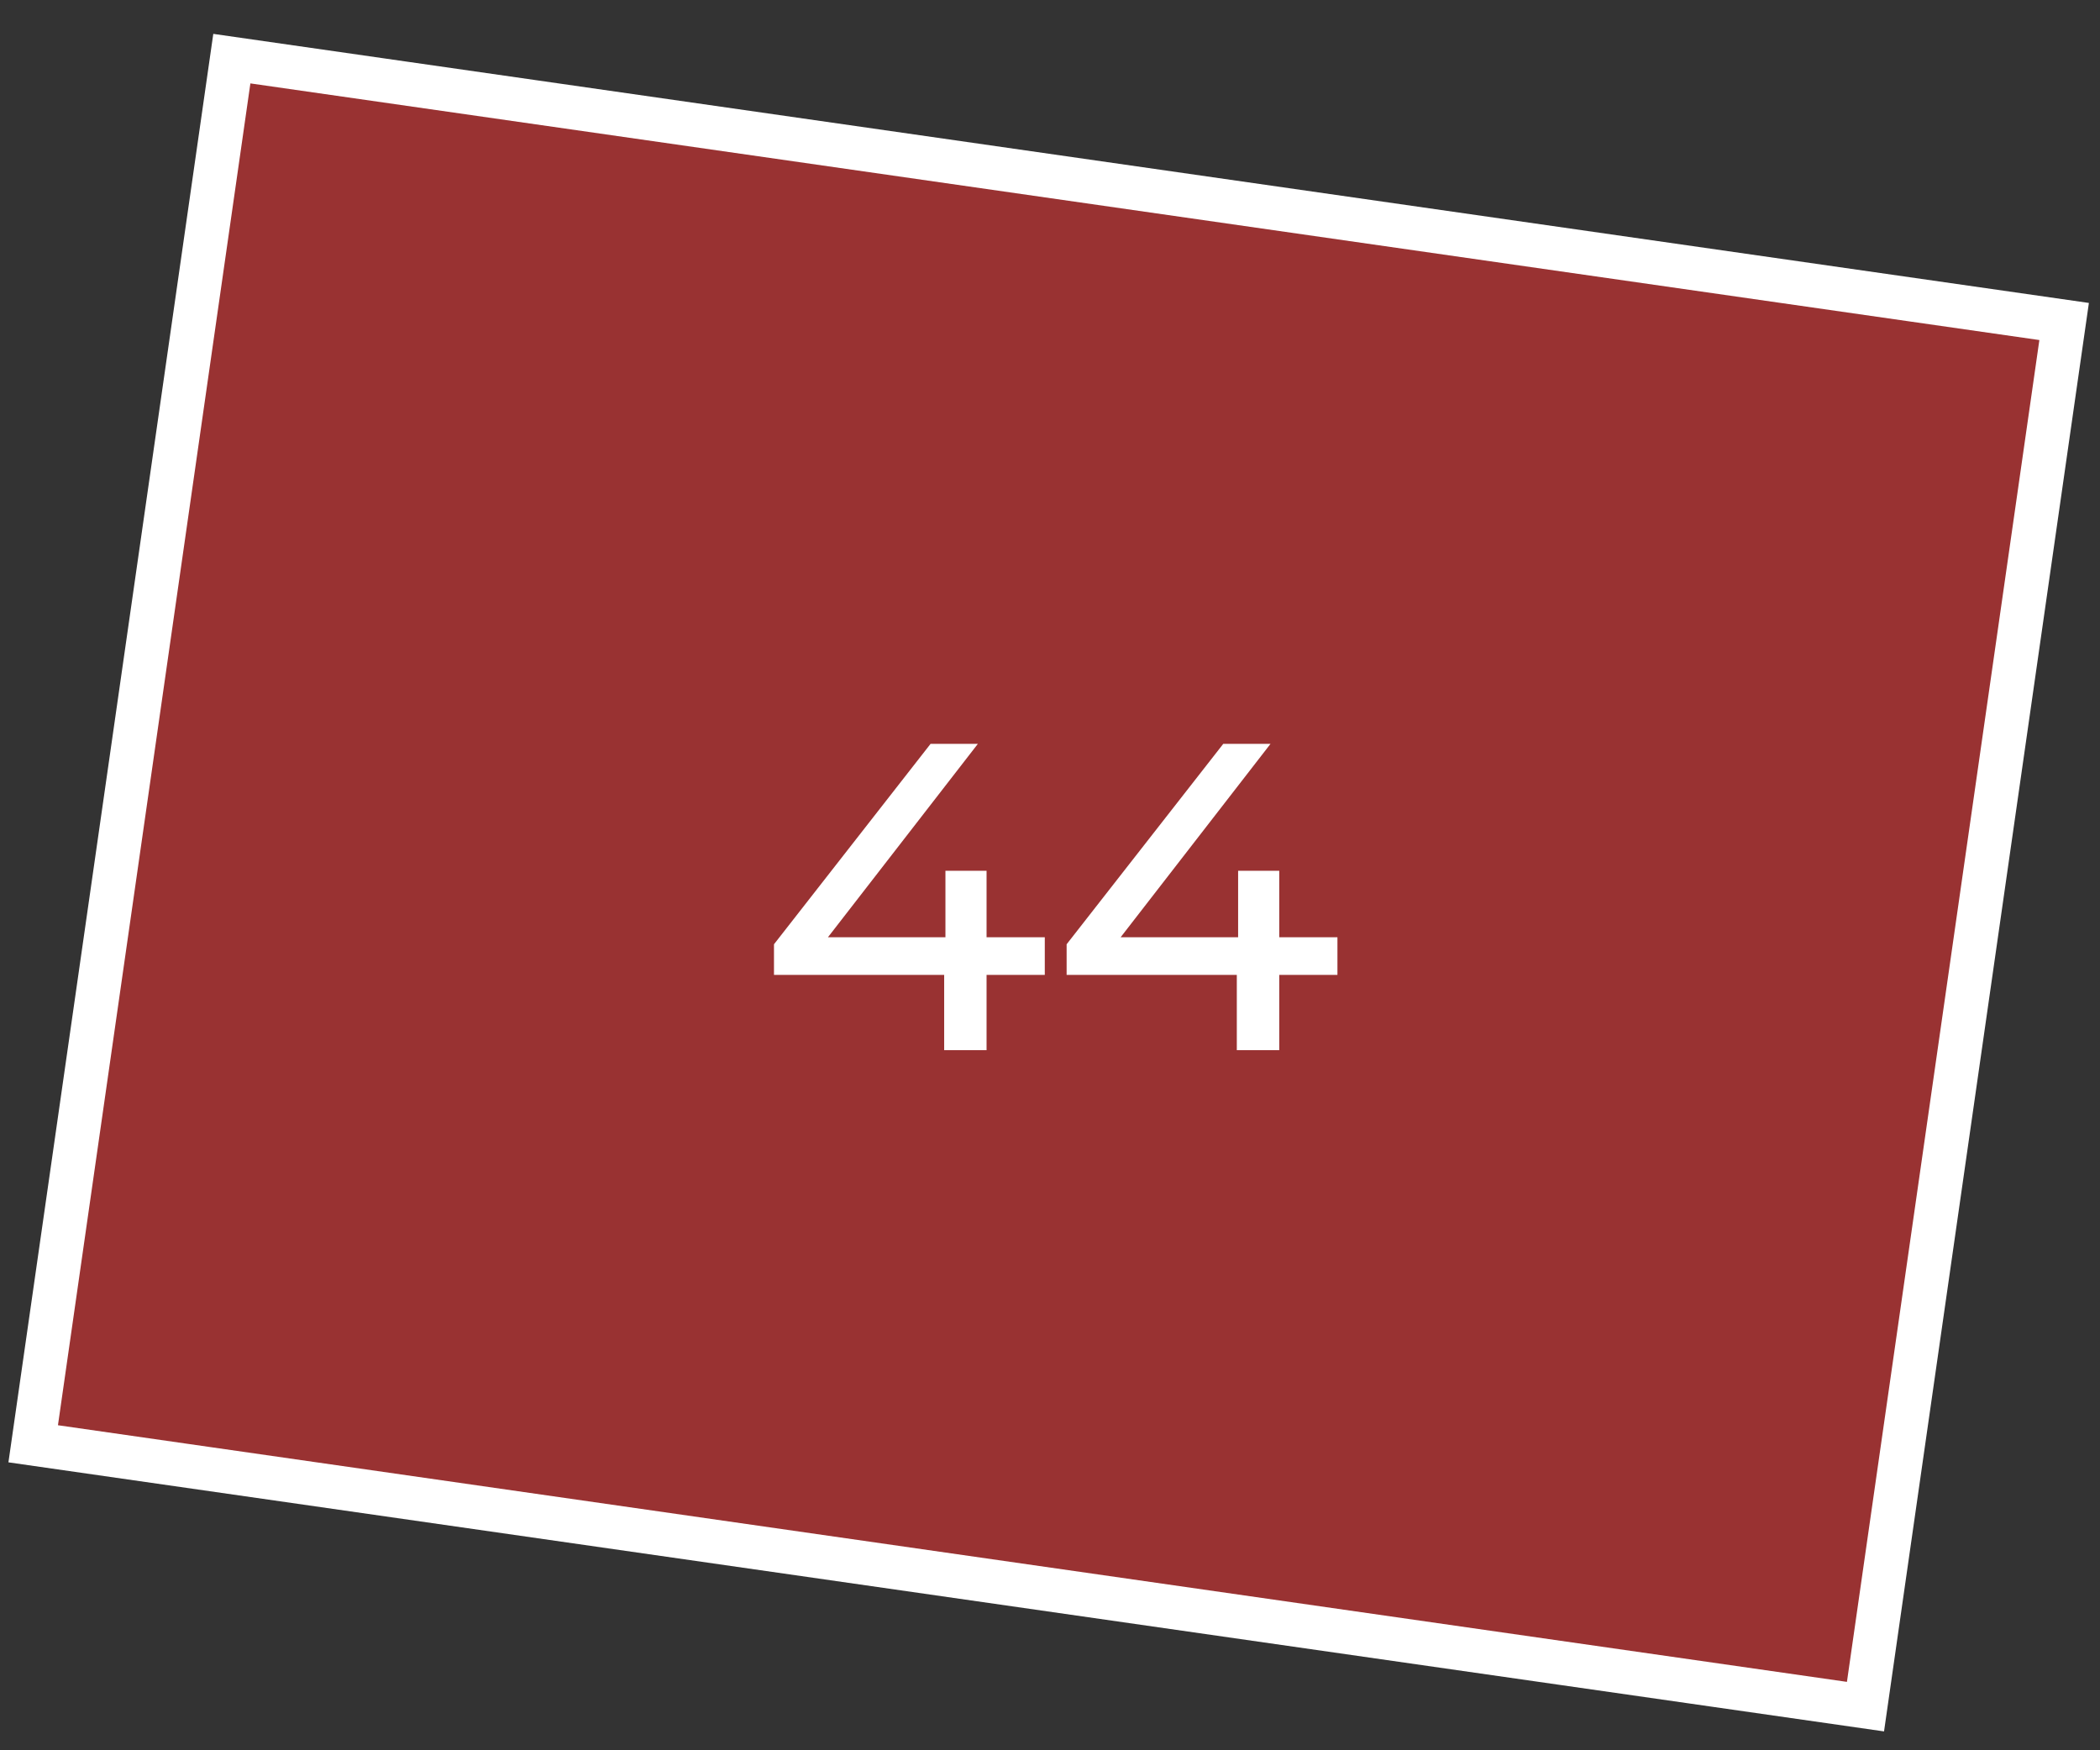 <?xml version="1.0" encoding="UTF-8"?> <svg xmlns="http://www.w3.org/2000/svg" width="48" height="40" viewBox="0 0 48 40" fill="none"><rect x="0" y="0" width="48" height="40" fill="#333333" stroke="none"/><rect x="0.424" y="0.566" width="31.975" height="42.304" transform="matrix(-0.142 0.99 0.99 0.142 4.799 0.84)" fill="#FF3333" fill-opacity="0.5" stroke="white"></rect><path d="M17.691 22.28V21.58L21.27 17H22.351L18.8 21.58L18.291 21.42H23.881V22.28H17.691ZM21.581 24V22.28L21.61 21.42V19.9H22.55V24H21.581ZM24.38 22.28V21.58L27.96 17H29.04L25.49 21.58L24.98 21.42H30.57V22.28H24.38ZM28.27 24V22.28L28.3 21.42V19.9H29.24V24H28.27Z" fill="white"></path></svg> 